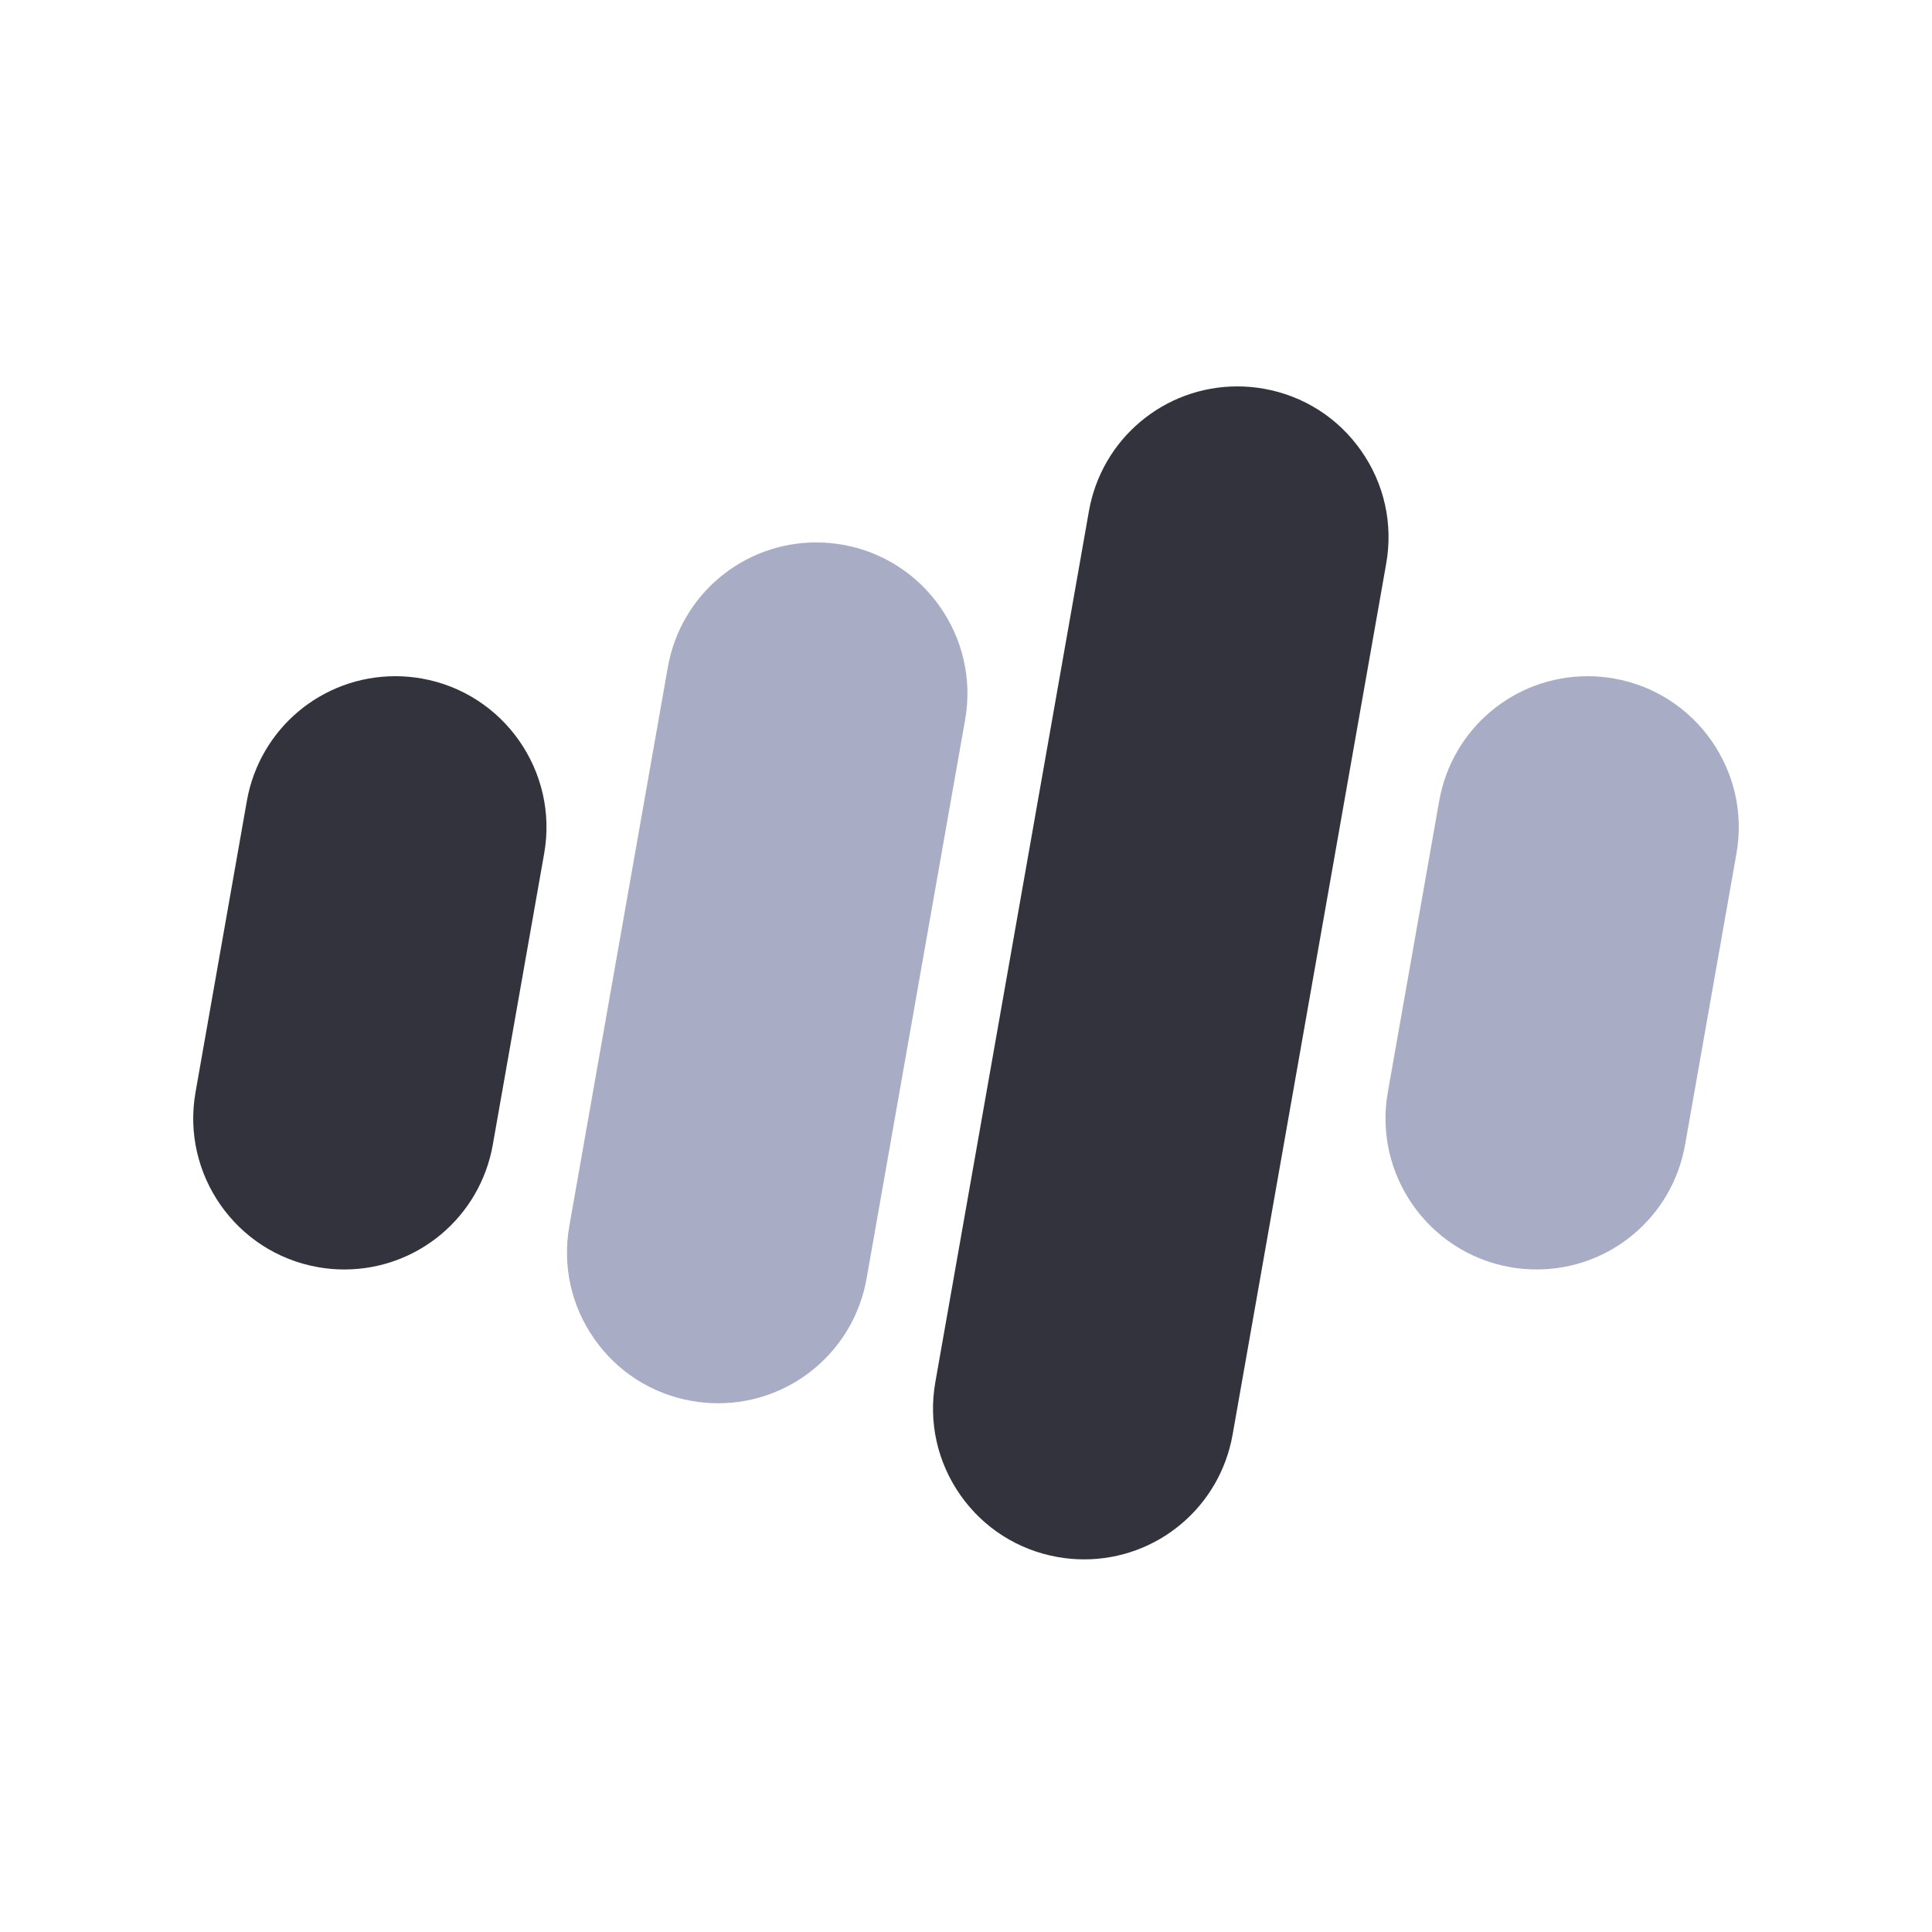 <svg width="40" height="40" viewBox="0 0 40 40" fill="none" xmlns="http://www.w3.org/2000/svg">
<path d="M8.732 14.048C8.552 14.016 8.368 14 8.186 14C6.668 14 5.375 15.086 5.111 16.583L4.048 22.615C3.749 24.312 4.886 25.936 6.583 26.235C6.763 26.267 6.946 26.283 7.128 26.283C8.646 26.283 9.939 25.196 10.203 23.7L11.267 17.668C11.566 15.971 10.428 14.347 8.732 14.048Z" fill="#33333D"/>
<path d="M17.447 11.278C17.267 11.246 17.084 11.23 16.902 11.23C15.384 11.23 14.091 12.317 13.827 13.813L11.787 25.385C11.642 26.207 11.825 27.036 12.304 27.72C12.783 28.404 13.499 28.86 14.322 29.005C14.502 29.037 14.685 29.053 14.867 29.053C16.384 29.053 17.678 27.966 17.942 26.47L19.982 14.899C20.281 13.201 19.144 11.578 17.447 11.278Z" fill="#A8ADC5"/>
<path d="M28.182 9.333C27.703 8.649 26.987 8.193 26.165 8.048C25.985 8.016 25.801 8 25.619 8C24.102 8 22.808 9.086 22.545 10.583L19.365 28.617C19.22 29.439 19.404 30.268 19.882 30.952C20.361 31.636 21.078 32.092 21.899 32.237C22.079 32.269 22.263 32.285 22.445 32.285C23.963 32.285 25.256 31.199 25.52 29.702L28.7 11.668C28.845 10.846 28.661 10.017 28.182 9.333Z" fill="#33333D"/>
<path d="M33.417 14.048C33.237 14.016 33.054 14 32.872 14C31.354 14 30.061 15.086 29.797 16.583L28.733 22.615C28.434 24.312 29.571 25.936 31.268 26.235C31.448 26.267 31.632 26.283 31.813 26.283C33.331 26.283 34.625 25.196 34.888 23.7L35.952 17.668C36.251 15.971 35.114 14.347 33.417 14.048Z" fill="#A8ADC5"/>
</svg>
